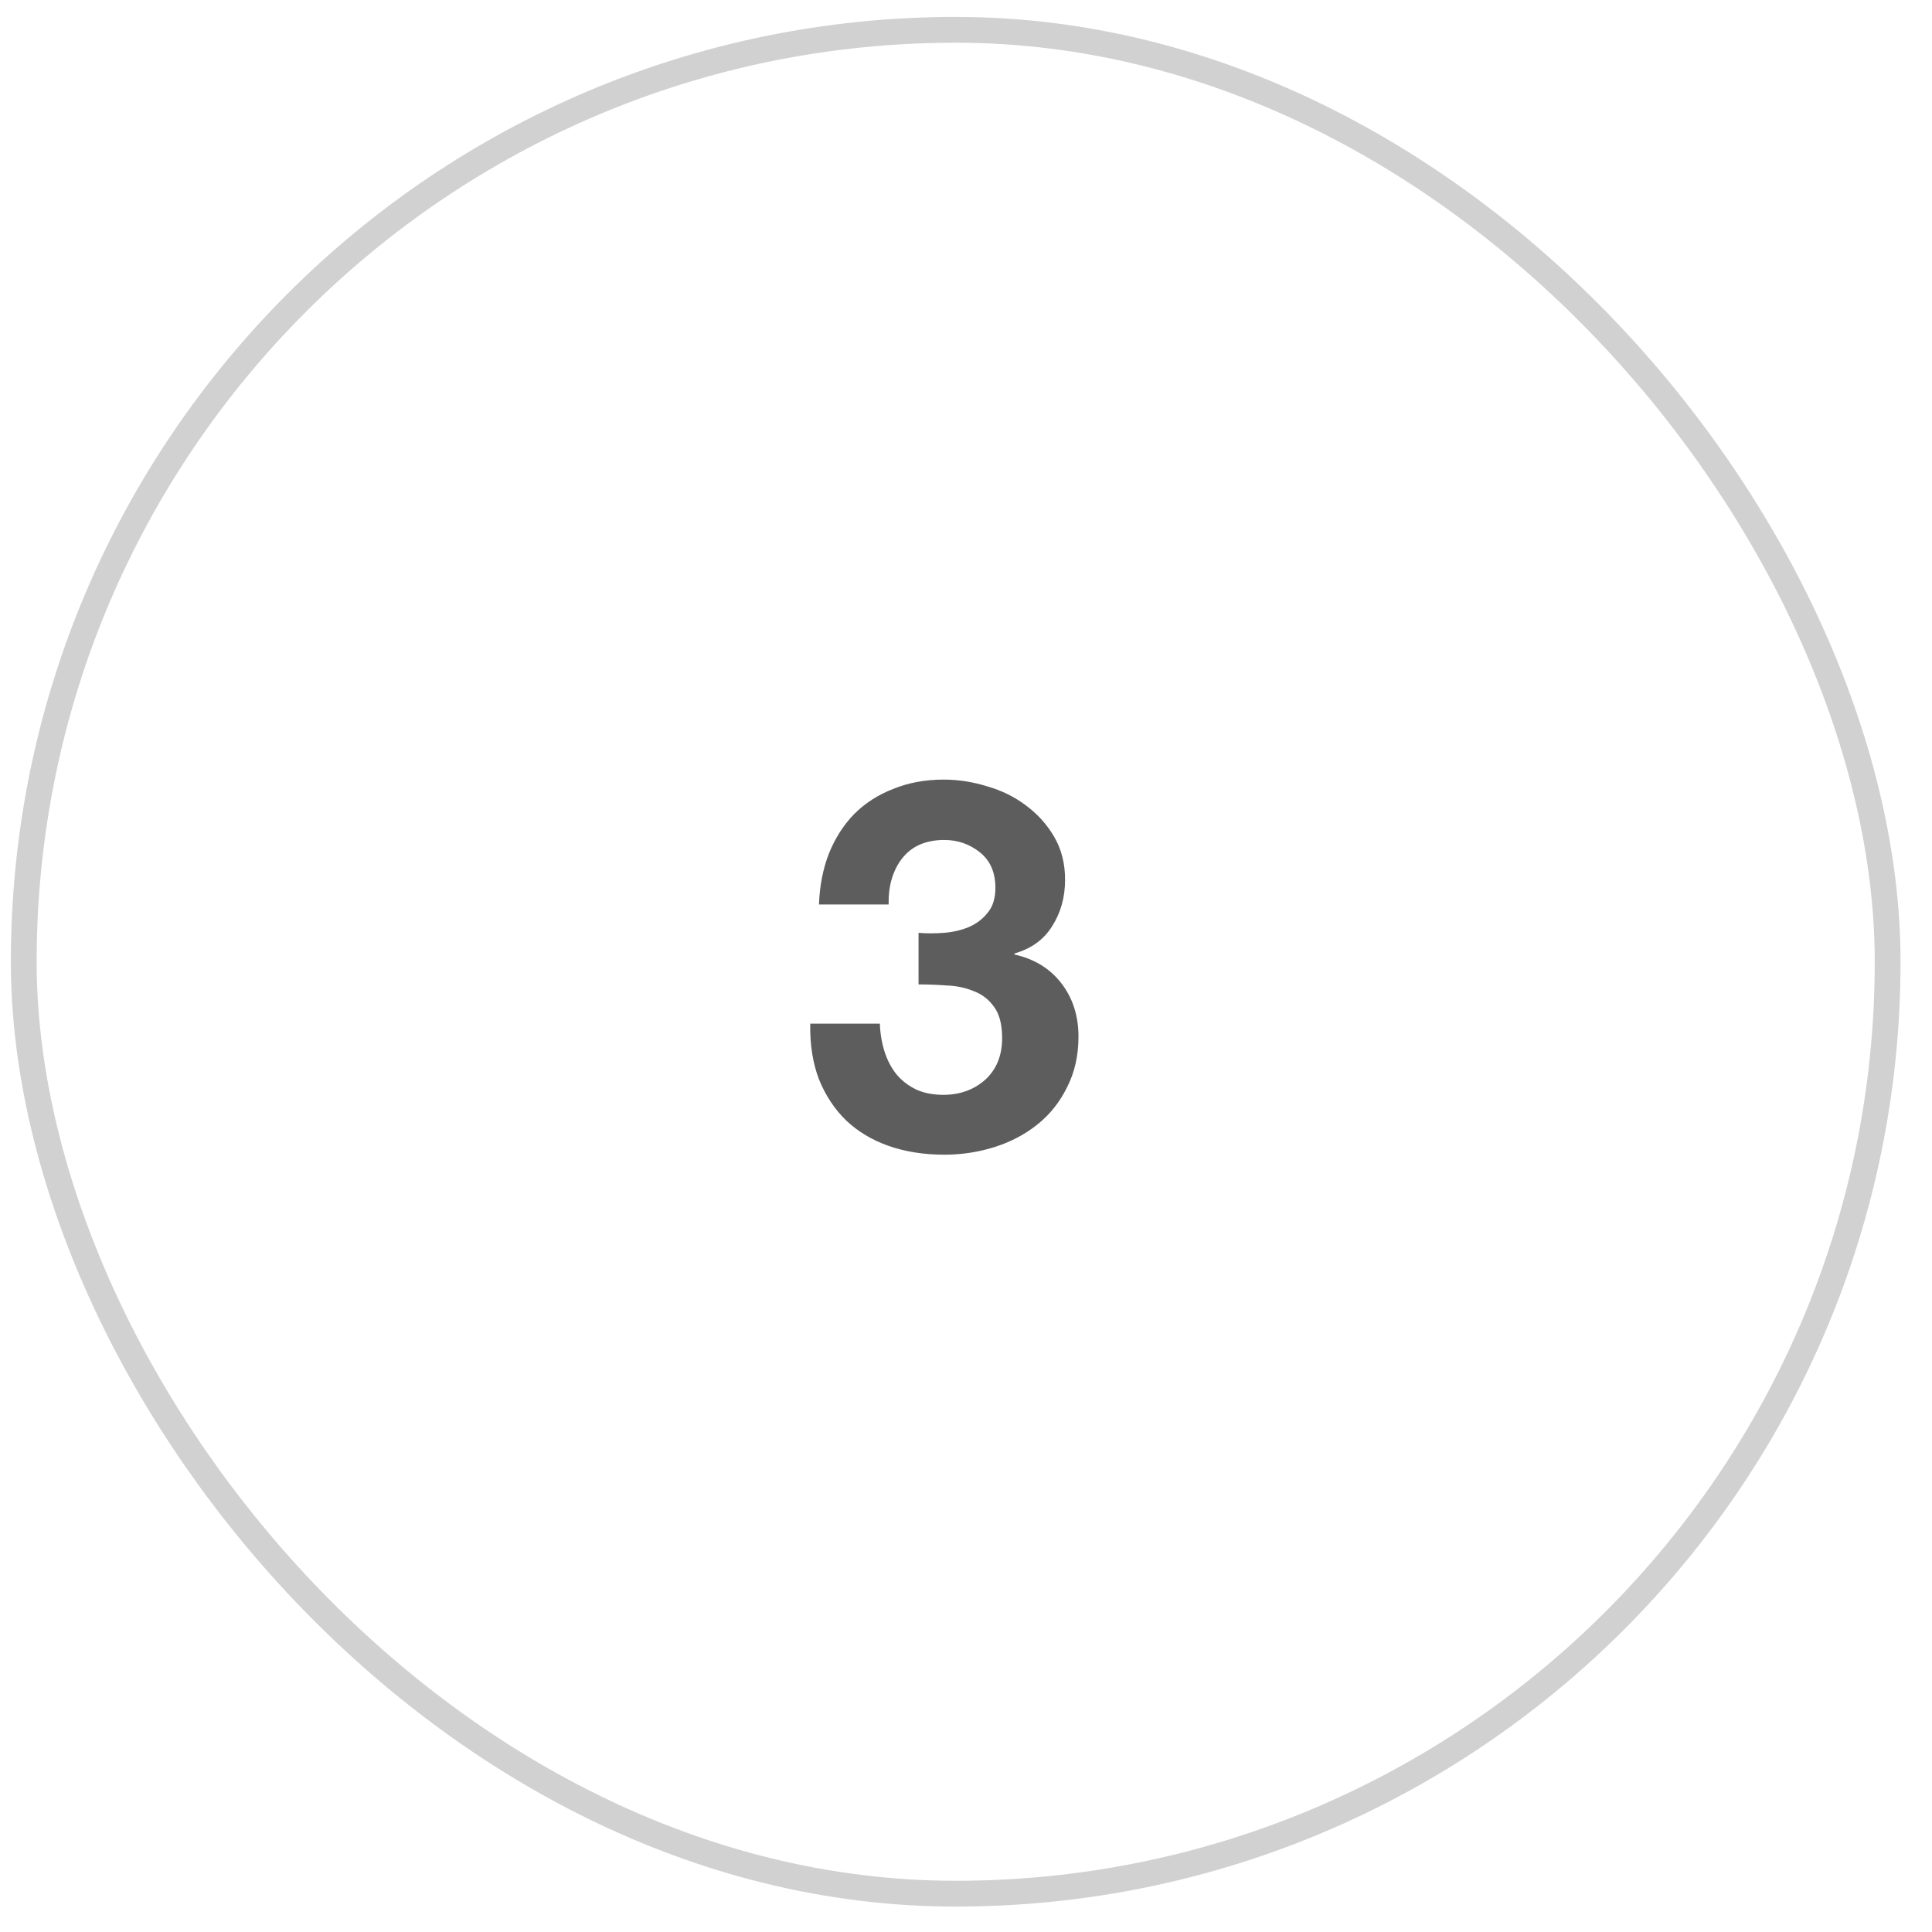<svg xmlns="http://www.w3.org/2000/svg" width="60" height="60" viewBox="0 0 60 60" fill="none"><rect x="0.738" y="0.926" width="57.884" height="57.884" rx="28.942" stroke="#D1D1D1" stroke-width="0.801"></rect><path d="M28.526 28.97C28.772 28.991 29.034 28.991 29.311 28.97C29.589 28.949 29.845 28.89 30.08 28.794C30.326 28.687 30.524 28.537 30.673 28.345C30.833 28.153 30.913 27.896 30.913 27.576C30.913 27.095 30.753 26.727 30.433 26.471C30.112 26.214 29.744 26.086 29.327 26.086C28.75 26.086 28.312 26.278 28.013 26.663C27.725 27.037 27.586 27.512 27.597 28.089H25.434C25.455 27.512 25.557 26.989 25.738 26.519C25.93 26.038 26.192 25.627 26.523 25.285C26.865 24.943 27.271 24.681 27.741 24.5C28.211 24.308 28.734 24.211 29.311 24.211C29.76 24.211 30.209 24.281 30.657 24.42C31.106 24.548 31.506 24.745 31.859 25.012C32.222 25.279 32.516 25.605 32.74 25.99C32.964 26.374 33.077 26.818 33.077 27.32C33.077 27.864 32.943 28.345 32.676 28.762C32.42 29.178 32.03 29.461 31.506 29.611V29.643C32.126 29.782 32.612 30.081 32.964 30.54C33.317 31 33.493 31.55 33.493 32.191C33.493 32.778 33.376 33.301 33.141 33.761C32.916 34.22 32.612 34.605 32.227 34.914C31.843 35.224 31.399 35.459 30.898 35.619C30.395 35.779 29.872 35.86 29.327 35.86C28.697 35.86 28.12 35.769 27.597 35.587C27.084 35.406 26.646 35.144 26.283 34.802C25.92 34.45 25.637 34.022 25.434 33.52C25.242 33.018 25.151 32.441 25.162 31.79H27.325C27.335 32.089 27.383 32.377 27.469 32.655C27.554 32.922 27.677 33.157 27.837 33.36C27.997 33.552 28.195 33.707 28.43 33.825C28.676 33.942 28.964 34.001 29.295 34.001C29.808 34.001 30.241 33.846 30.593 33.536C30.945 33.216 31.122 32.783 31.122 32.239C31.122 31.811 31.036 31.485 30.865 31.261C30.705 31.037 30.497 30.877 30.241 30.781C29.984 30.674 29.701 30.615 29.391 30.604C29.092 30.583 28.804 30.572 28.526 30.572V28.97Z" fill="#5D5D5D"></path></svg>